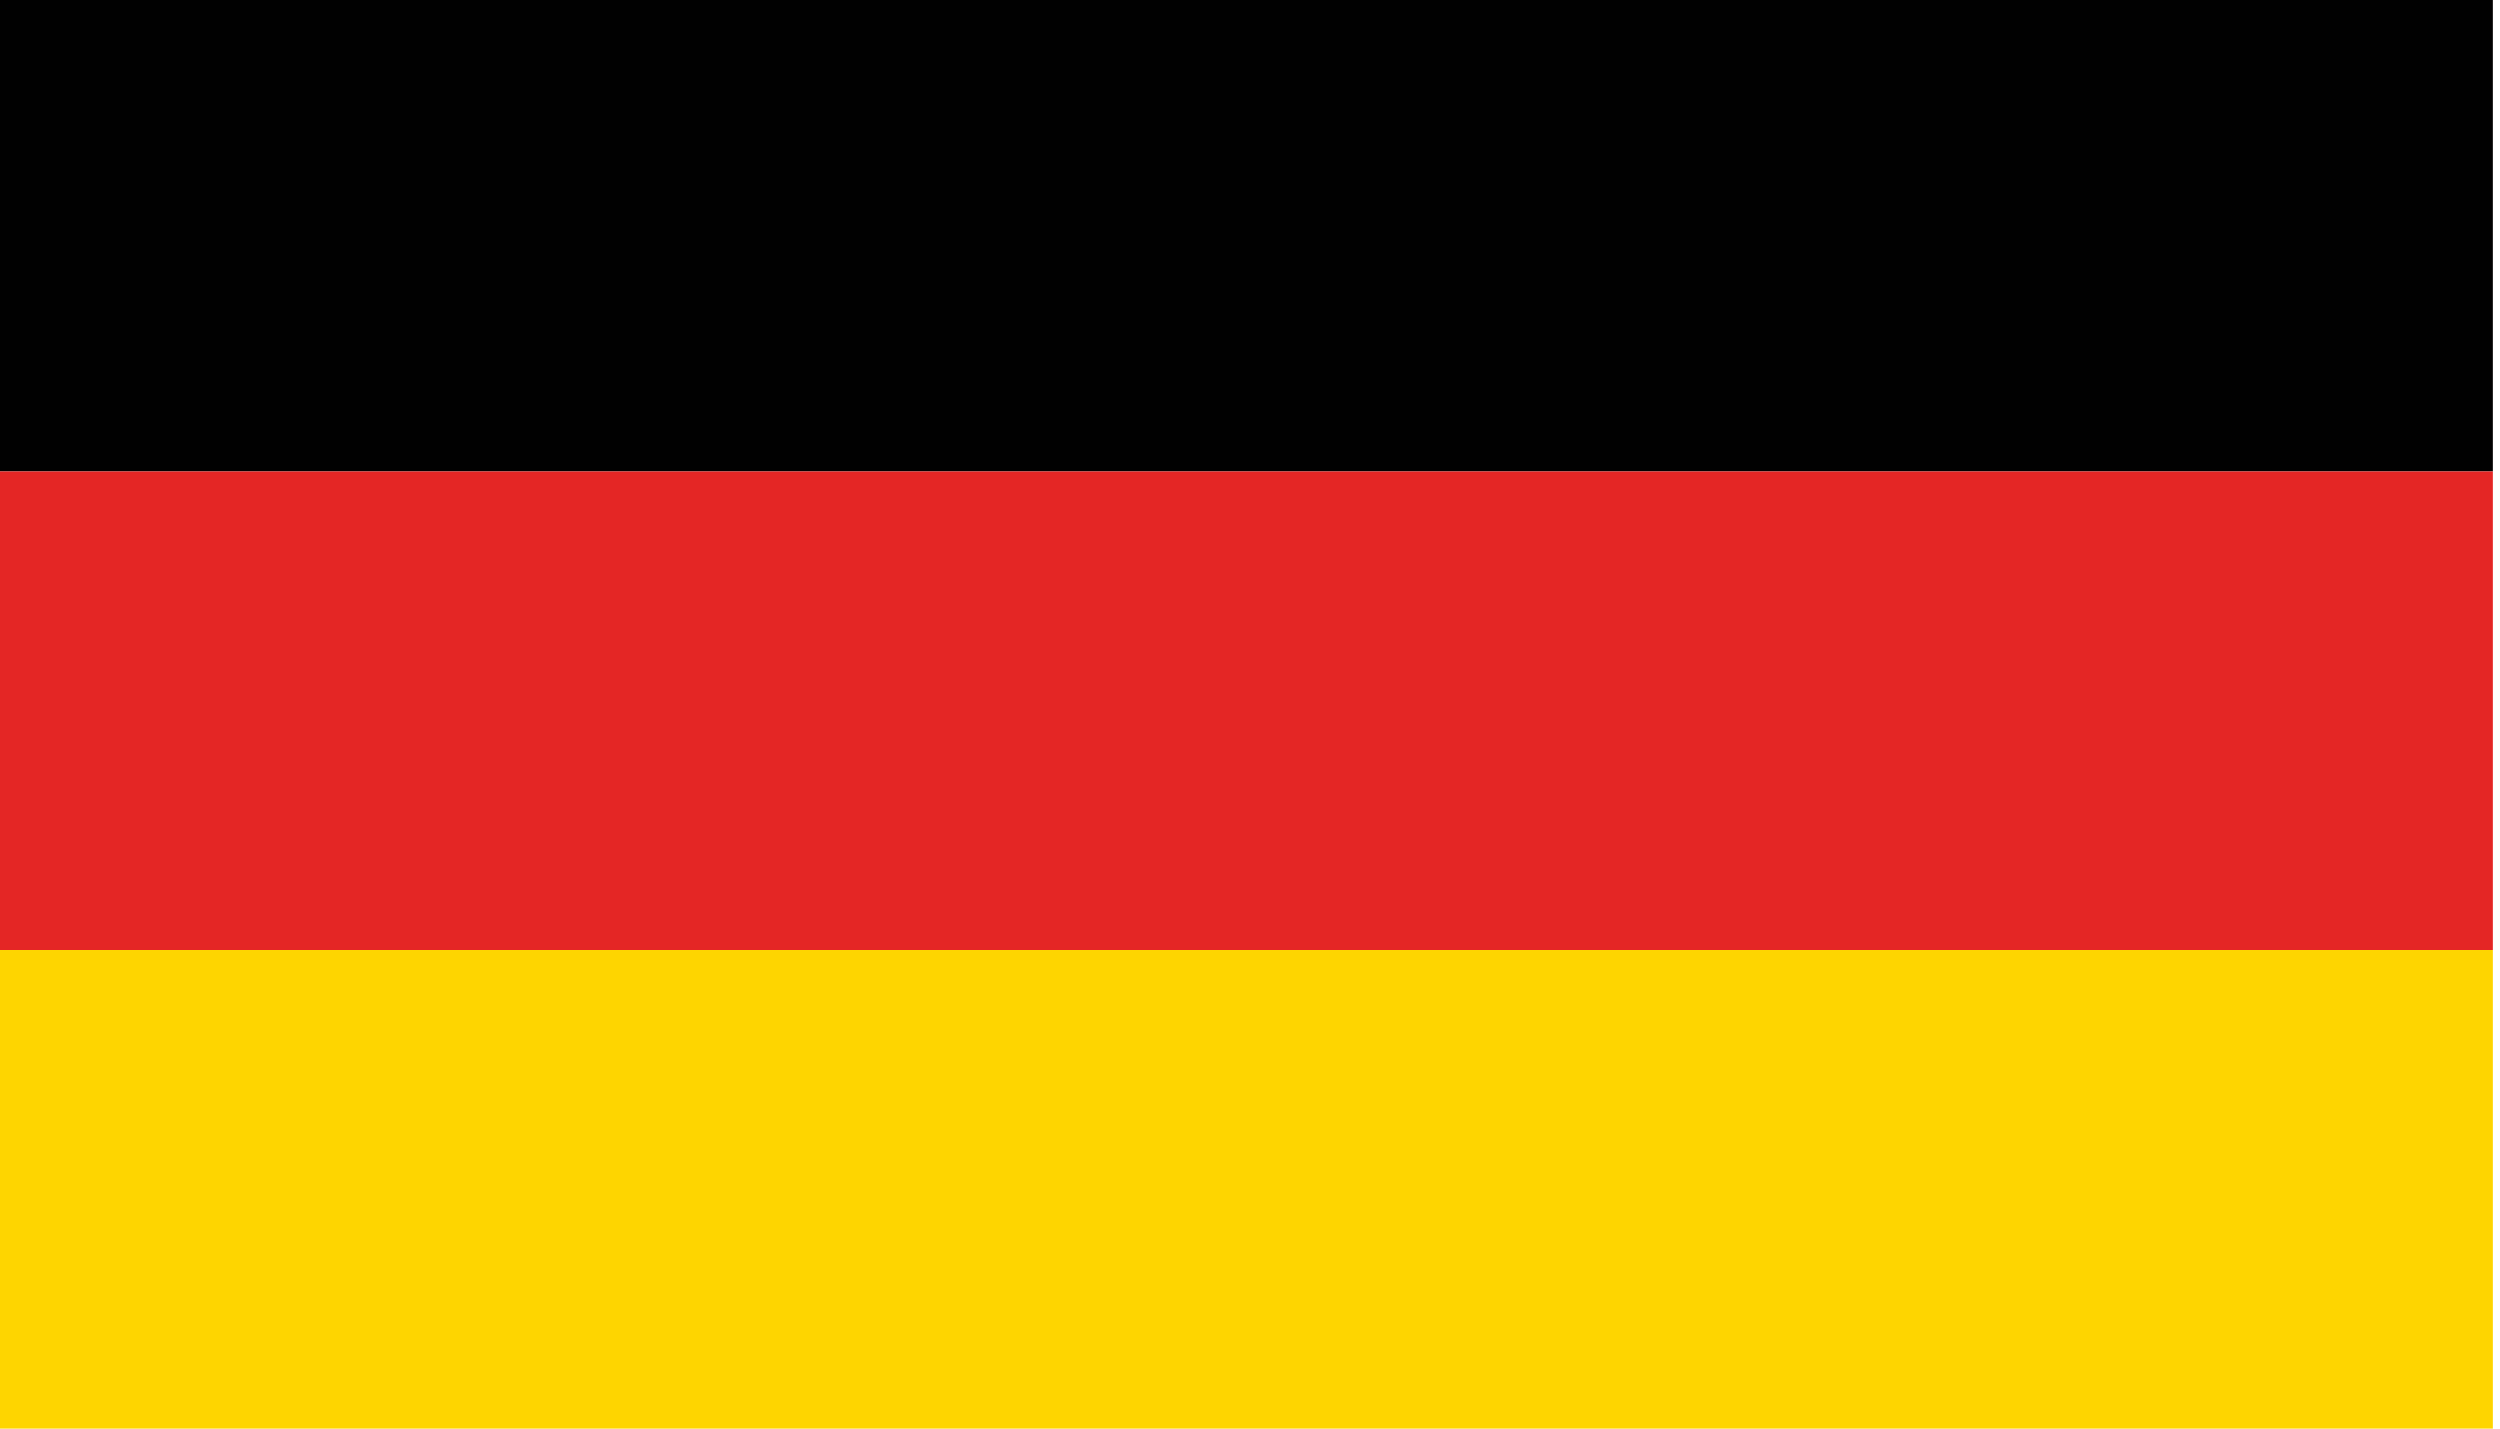 <?xml version="1.0" encoding="utf-8"?>
<!-- Generator: Adobe Illustrator 22.1.0, SVG Export Plug-In . SVG Version: 6.00 Build 0)  -->
<svg version="1.1" id="Layer_1" xmlns="http://www.w3.org/2000/svg" xmlns:xlink="http://www.w3.org/1999/xlink" x="0px" y="0px"
	 viewBox="0 0 35 20" style="enable-background:new 0 0 35 20;" xml:space="preserve">
<style type="text/css">
	.st0{fill:#010101;}
	.st1{fill:#E42625;}
	.st2{fill:#FED500;}
</style>
<g>
	<rect x="0" y="-0.1" class="st0" width="34.9" height="6.7"/>
	<rect x="0" y="6.6" class="st1" width="34.9" height="6.7"/>
	<rect x="0" y="13.3" class="st2" width="34.9" height="6.7"/>
</g>
</svg>
